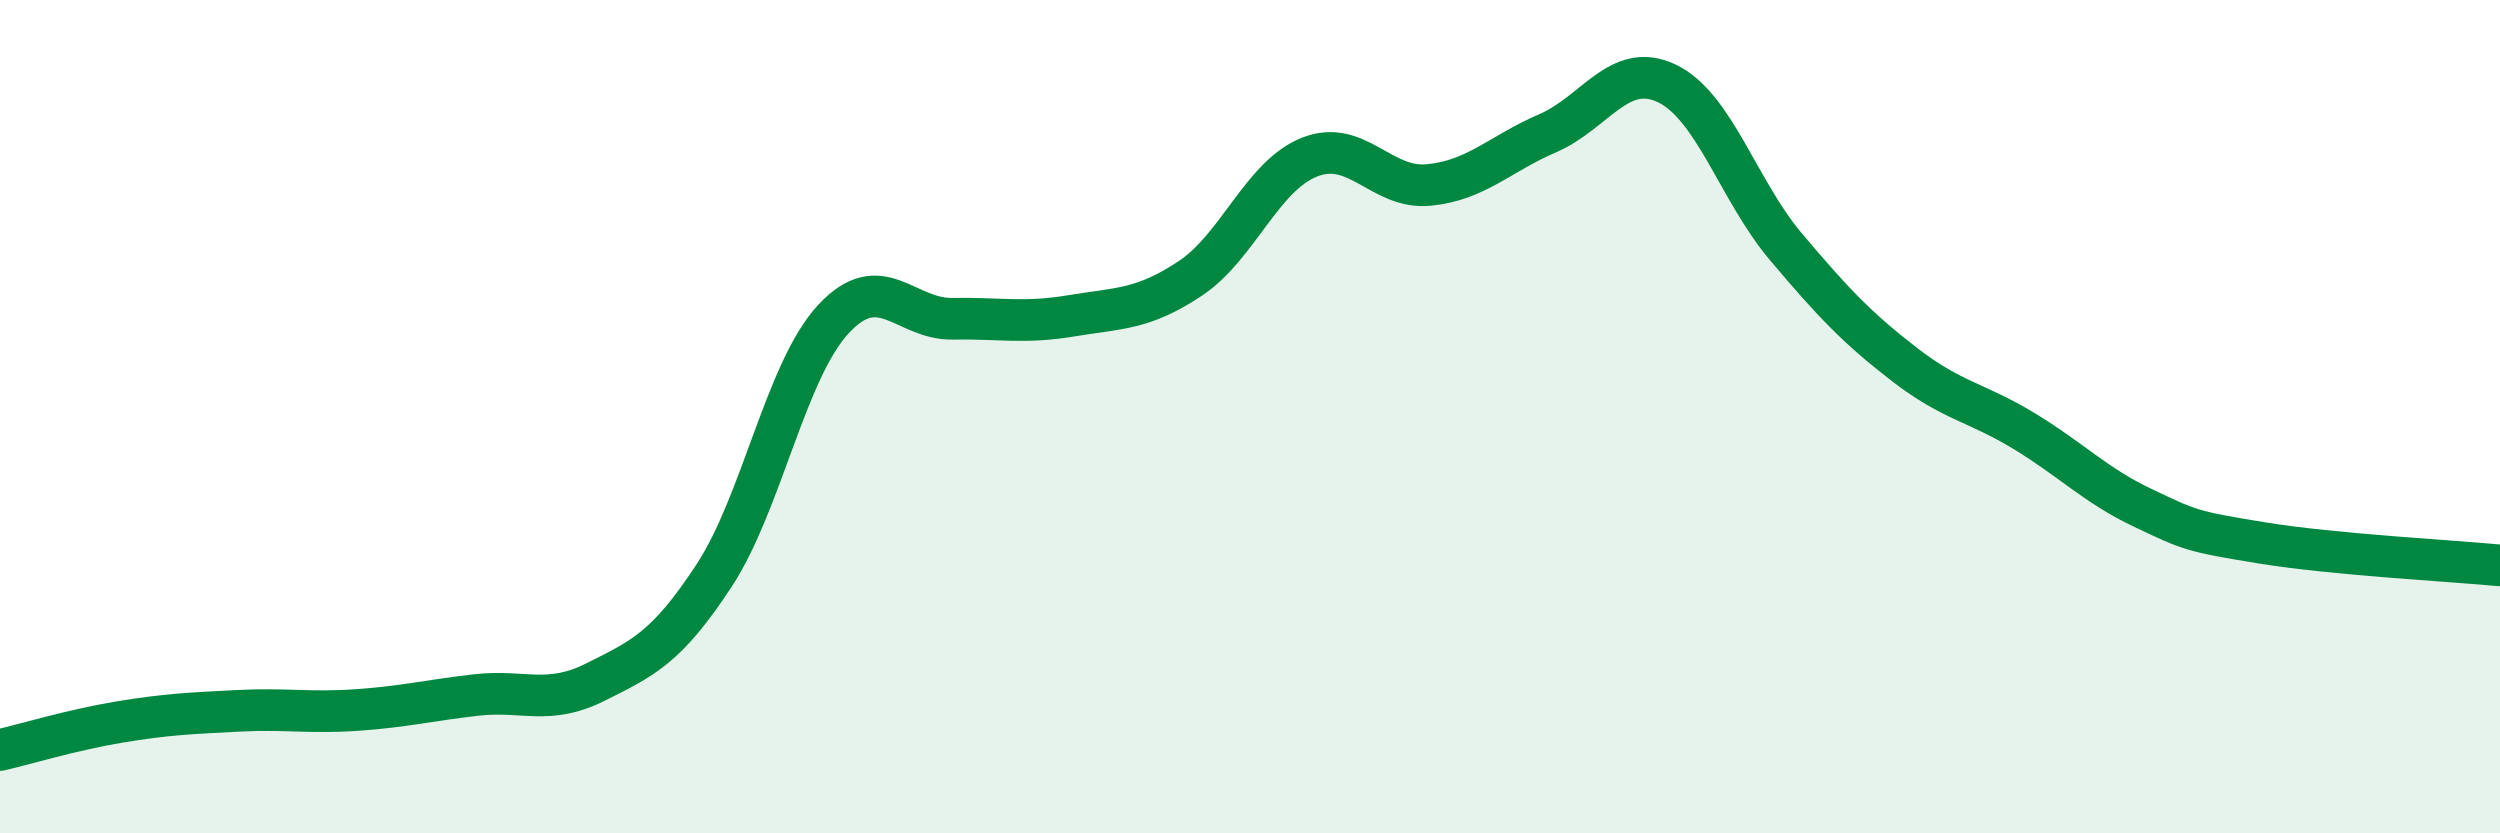 
    <svg width="60" height="20" viewBox="0 0 60 20" xmlns="http://www.w3.org/2000/svg">
      <path
        d="M 0,18 C 0.57,17.87 1.72,17.52 2.86,17.33 C 4,17.14 4.57,17.12 5.71,17.06 C 6.85,17 7.43,17.12 8.57,17.04 C 9.71,16.96 10.29,16.81 11.43,16.68 C 12.57,16.55 13.15,16.94 14.29,16.37 C 15.43,15.8 16,15.55 17.14,13.81 C 18.28,12.07 18.86,8.89 20,7.66 C 21.14,6.43 21.72,7.67 22.86,7.65 C 24,7.63 24.57,7.77 25.71,7.58 C 26.85,7.39 27.43,7.44 28.57,6.68 C 29.71,5.92 30.29,4.22 31.43,3.77 C 32.57,3.32 33.15,4.55 34.29,4.44 C 35.43,4.33 36,3.69 37.14,3.2 C 38.28,2.71 38.86,1.46 40,2 C 41.14,2.54 41.72,4.57 42.86,5.92 C 44,7.27 44.57,7.87 45.71,8.75 C 46.85,9.63 47.43,9.65 48.57,10.34 C 49.71,11.03 50.29,11.65 51.43,12.19 C 52.57,12.73 52.58,12.75 54.29,13.03 C 56,13.31 58.86,13.46 60,13.57L60 20L0 20Z"
        fill="#008740"
        opacity="0.1"
        stroke-linecap="round"
        stroke-linejoin="round"
      />
      <path
        d="M 0,18 C 0.57,17.87 1.72,17.52 2.86,17.33 C 4,17.14 4.57,17.12 5.71,17.06 C 6.85,17 7.43,17.12 8.57,17.04 C 9.71,16.96 10.29,16.81 11.43,16.68 C 12.57,16.55 13.15,16.94 14.29,16.37 C 15.43,15.8 16,15.55 17.14,13.81 C 18.28,12.07 18.86,8.89 20,7.66 C 21.14,6.43 21.72,7.67 22.86,7.65 C 24,7.63 24.57,7.77 25.71,7.58 C 26.85,7.39 27.43,7.44 28.57,6.68 C 29.71,5.92 30.29,4.22 31.43,3.77 C 32.57,3.32 33.15,4.55 34.29,4.44 C 35.43,4.33 36,3.69 37.14,3.2 C 38.28,2.71 38.86,1.46 40,2 C 41.14,2.54 41.72,4.57 42.86,5.92 C 44,7.27 44.57,7.87 45.71,8.75 C 46.85,9.63 47.43,9.65 48.57,10.34 C 49.71,11.03 50.29,11.65 51.43,12.19 C 52.57,12.73 52.58,12.75 54.29,13.03 C 56,13.31 58.86,13.46 60,13.57"
        stroke="#008740"
        stroke-width="1"
        fill="none"
        stroke-linecap="round"
        stroke-linejoin="round"
      />
    </svg>
  